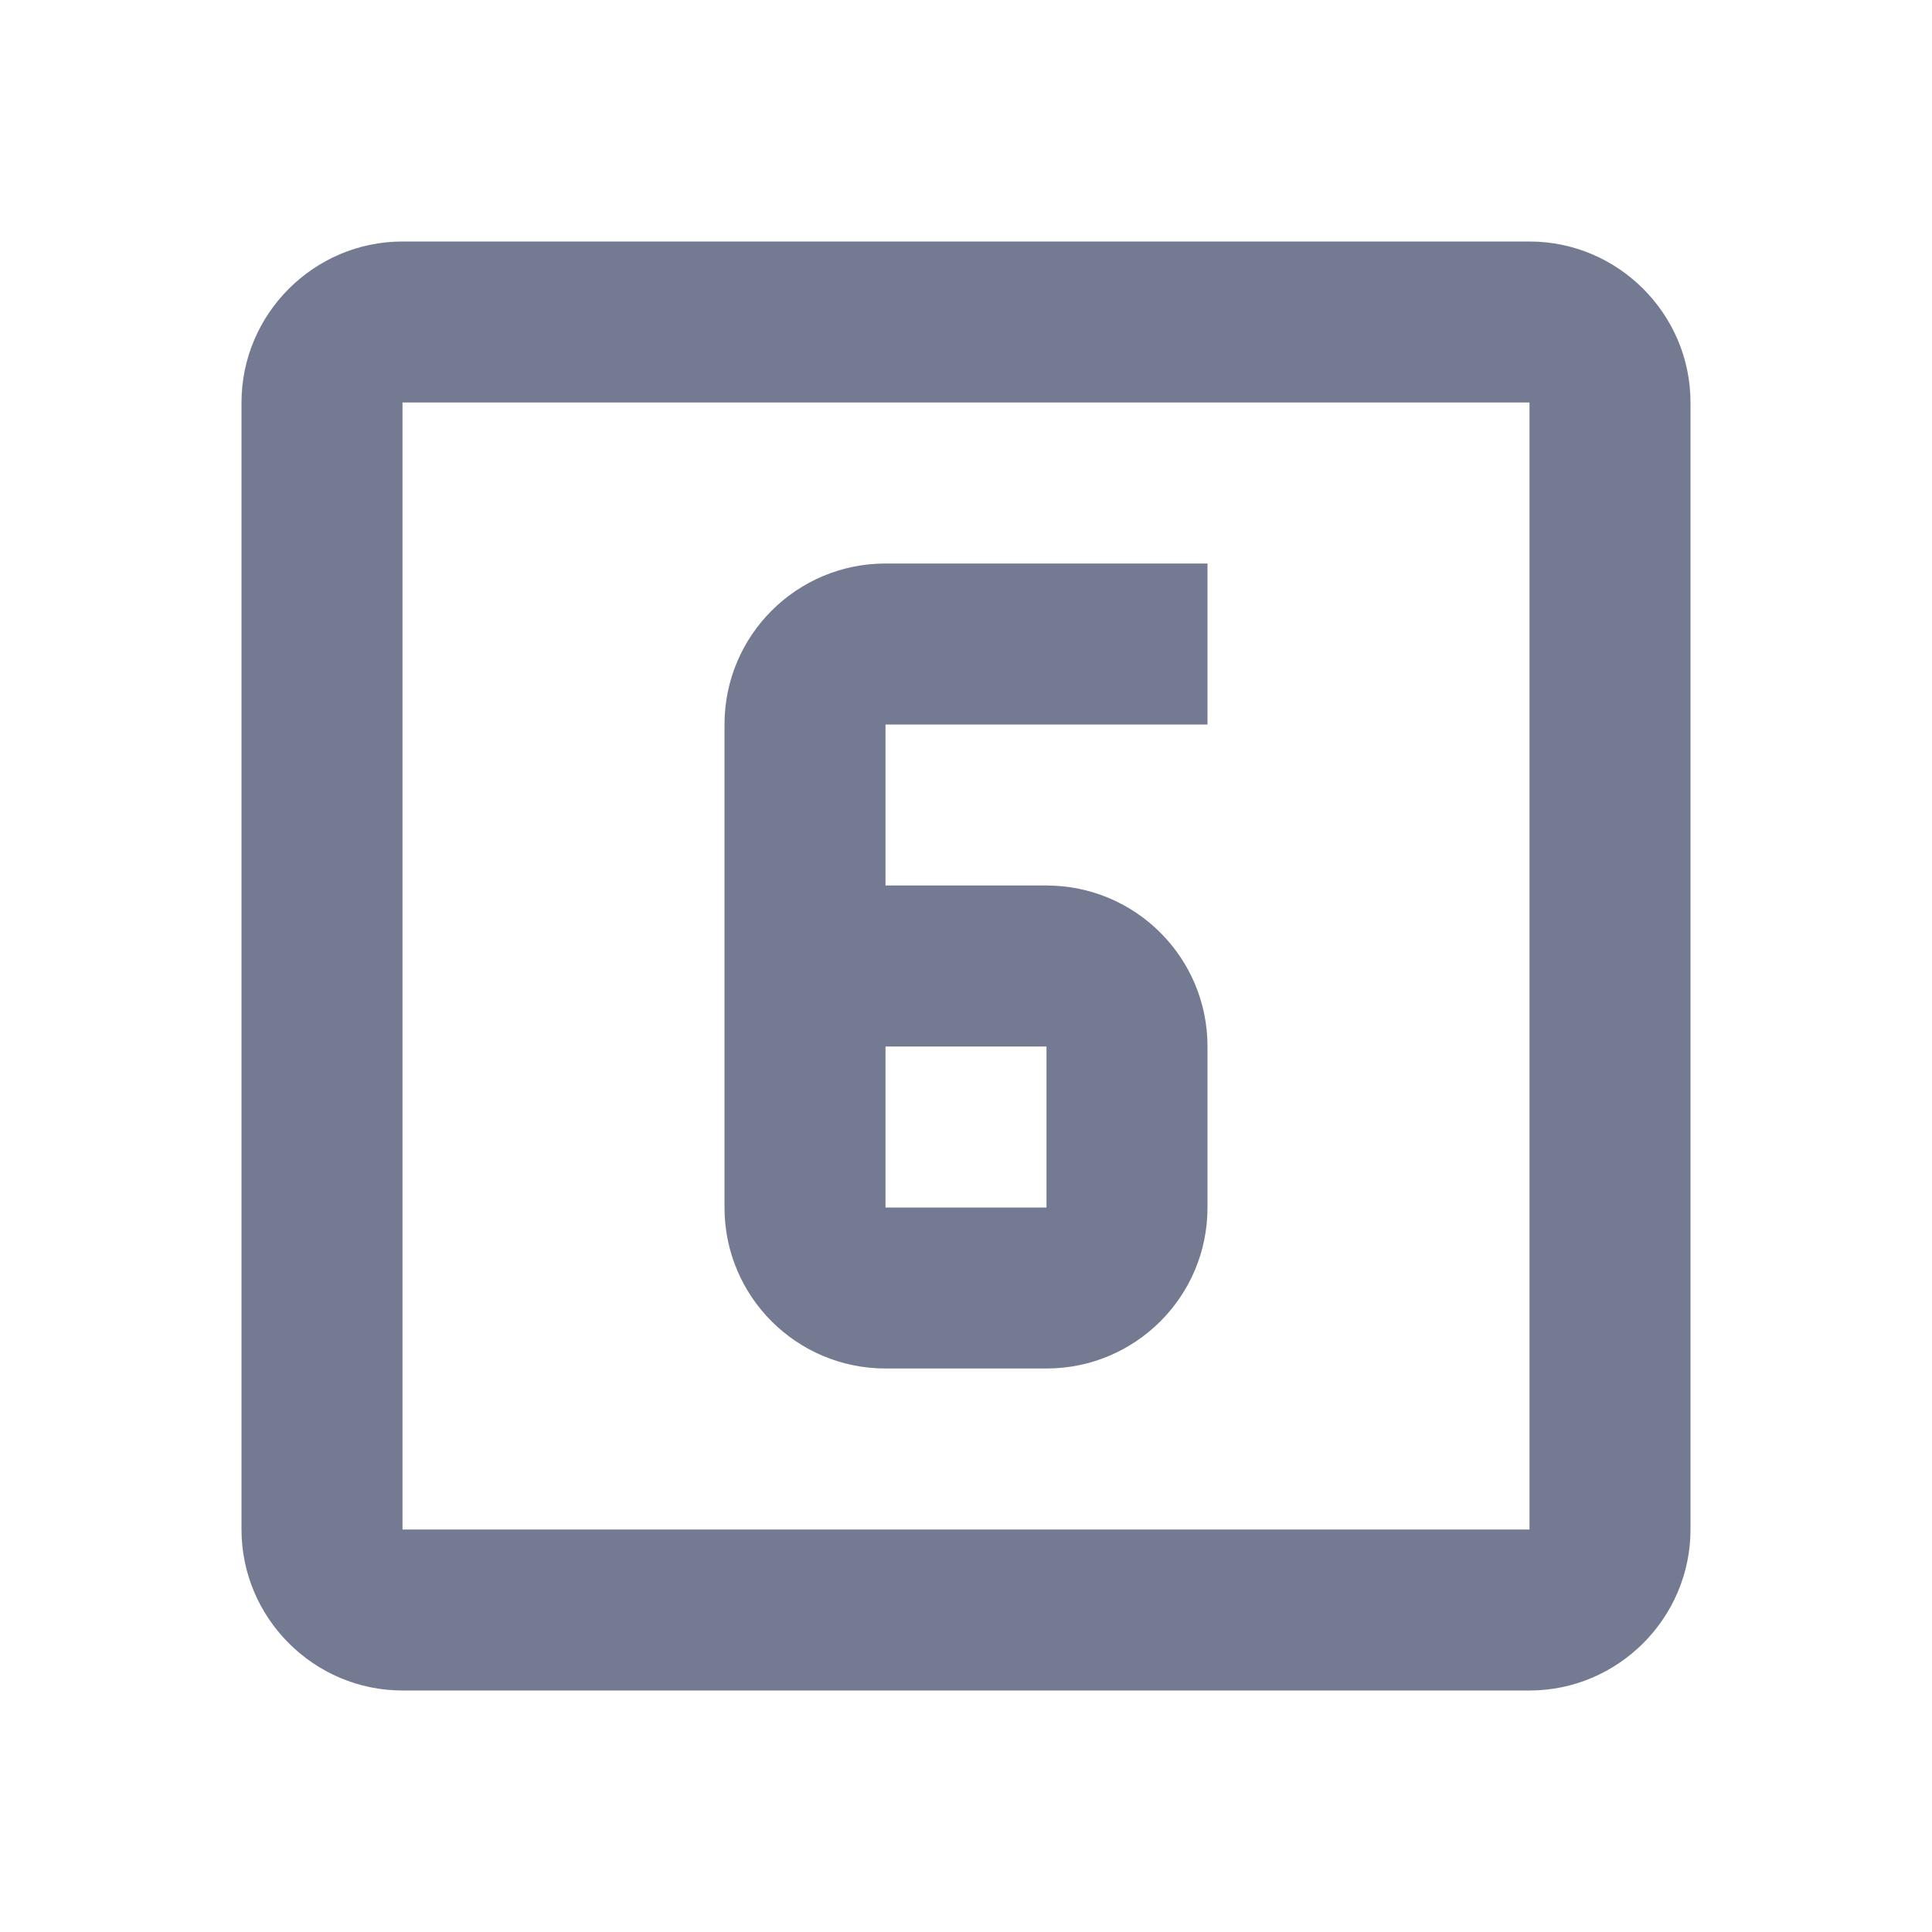 <svg width="24" height="24" viewBox="0 0 24 24" fill="none" xmlns="http://www.w3.org/2000/svg">
<g clip-path="url(#clip0_13178_286012)">
<path d="M11 17H13C14.1 17 15 16.11 15 15V13C15 11.89 14.1 11 13 11H11V9H15V7H11C9.9 7 9 7.89 9 9V15C9 16.11 9.9 17 11 17ZM11 13H13V15H11V13ZM19 3H5C3.9 3 3 3.9 3 5V19C3 20.1 3.9 21 5 21H19C20.1 21 21 20.1 21 19V5C21 3.9 20.1 3 19 3ZM19 19H5V5H19V19Z" fill="#757A93"/>
</g>
<defs>
<clipPath id="clip0_13178_286012">
<rect width="24" height="24" fill="white"/>
</clipPath>
</defs>
</svg>
